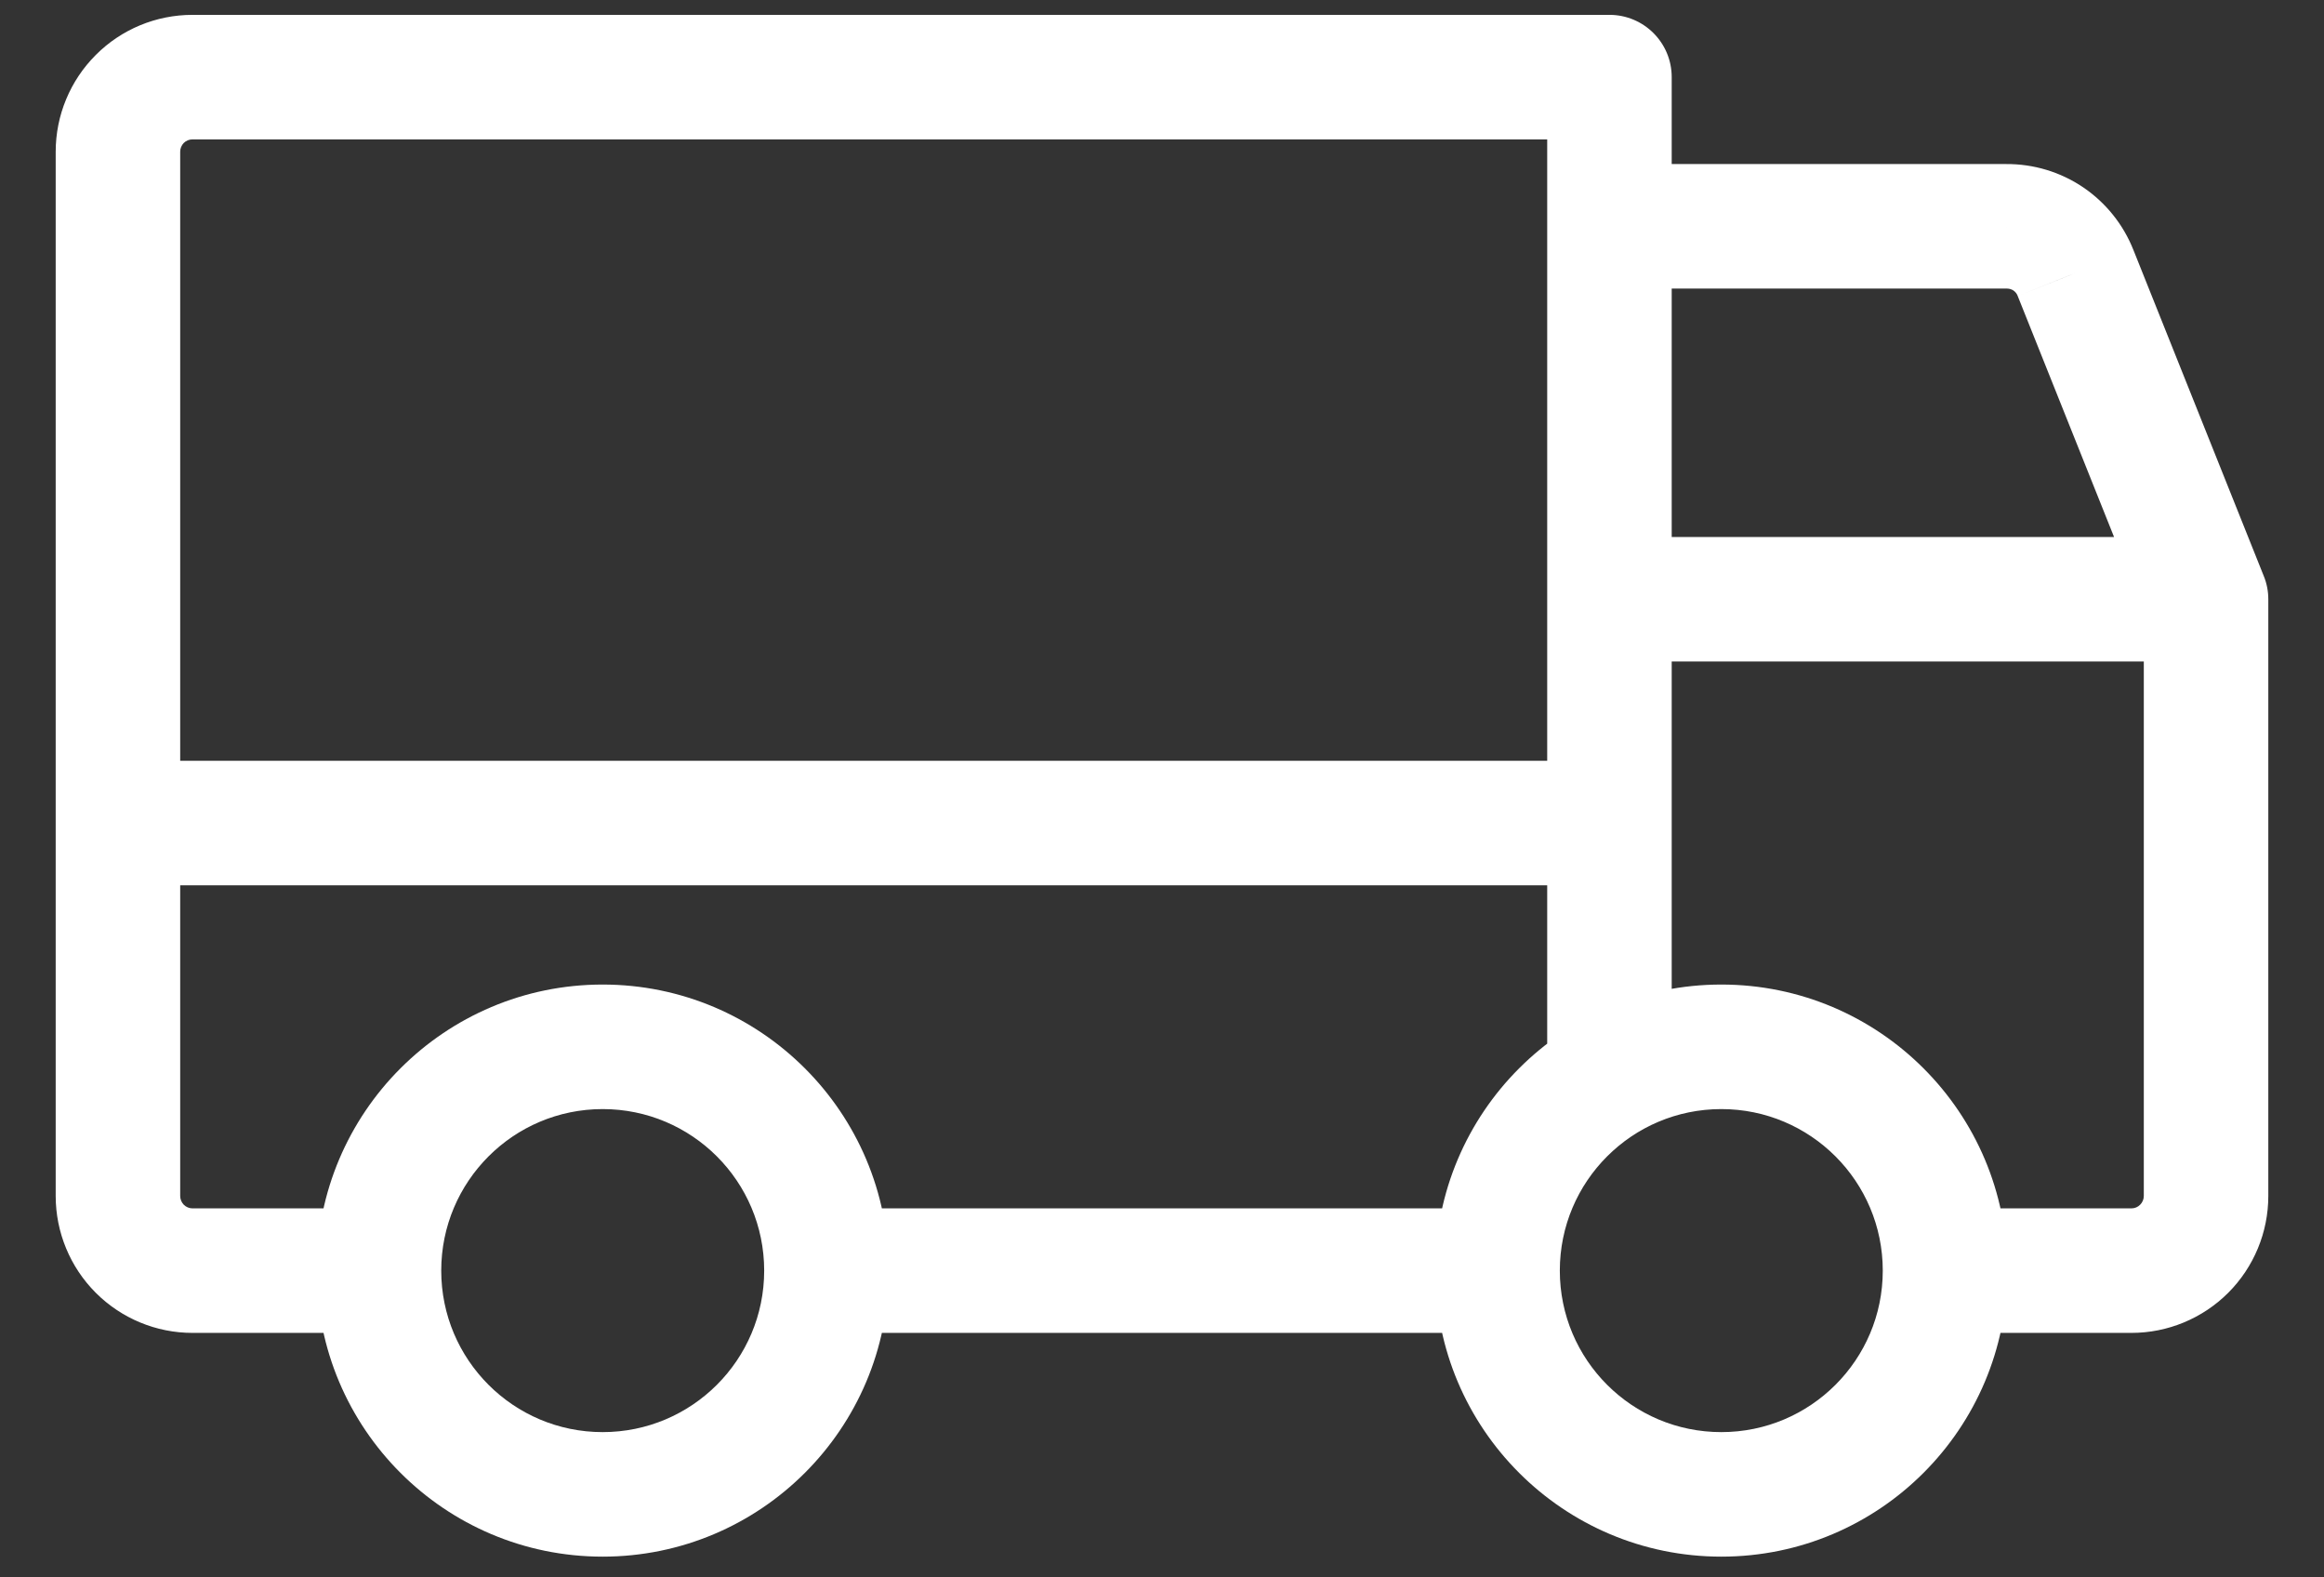 <svg width="28" height="19" viewBox="0 0 28 19" fill="none" xmlns="http://www.w3.org/2000/svg">
<rect x="0" y="0" width="28" height="19" fill="#333333" stroke="none"/>
<path d="M19.391 1.976C18.977 1.976 18.641 2.311 18.641 2.726C18.641 3.14 18.977 3.476 19.391 3.476V1.976ZM24.175 2.726V3.476L24.18 3.476L24.175 2.726ZM25.006 3.287L24.309 3.563L24.31 3.566L25.006 3.287ZM26.579 7.218H27.329C27.329 7.123 27.311 7.028 27.275 6.94L26.579 7.218ZM1.421 9.164C1.007 9.164 0.671 9.499 0.671 9.914C0.671 10.328 1.007 10.664 1.421 10.664V9.164ZM19.391 10.664C19.805 10.664 20.141 10.328 20.141 9.914C20.141 9.499 19.805 9.164 19.391 9.164V10.664ZM1.421 14.406H0.671H1.421ZM2.319 0.929V1.679V0.929ZM19.391 0.929H20.141C20.141 0.514 19.805 0.179 19.391 0.179V0.929ZM18.641 12.969C18.641 13.383 18.977 13.719 19.391 13.719C19.805 13.719 20.141 13.383 20.141 12.969H18.641ZM19.391 6.468C18.977 6.468 18.641 6.804 18.641 7.218C18.641 7.632 18.977 7.968 19.391 7.968V6.468ZM19.391 3.476H24.175V1.976H19.391V3.476ZM24.18 3.476C24.208 3.476 24.235 3.484 24.258 3.499L25.098 2.256C24.824 2.071 24.501 1.974 24.17 1.976L24.18 3.476ZM24.258 3.499C24.281 3.515 24.299 3.537 24.309 3.563L25.704 3.012C25.583 2.705 25.371 2.441 25.098 2.256L24.258 3.499ZM24.31 3.566L25.882 7.497L27.275 6.94L25.703 3.009L24.31 3.566ZM1.421 10.664H19.391V9.164H1.421V10.664ZM22.684 15.305C22.684 16.379 21.813 17.25 20.739 17.25V18.75C22.642 18.75 24.184 17.207 24.184 15.305H22.684ZM20.739 17.25C19.664 17.25 18.793 16.379 18.793 15.305H17.293C17.293 17.207 18.836 18.75 20.739 18.75V17.25ZM18.793 15.305C18.793 14.23 19.664 13.359 20.739 13.359V11.859C18.836 11.859 17.293 13.402 17.293 15.305H18.793ZM20.739 13.359C21.813 13.359 22.684 14.23 22.684 15.305H24.184C24.184 13.402 22.642 11.859 20.739 11.859V13.359ZM9.207 15.305C9.207 16.379 8.336 17.25 7.261 17.25V18.75C9.164 18.75 10.707 17.207 10.707 15.305H9.207ZM7.261 17.25C6.187 17.25 5.316 16.379 5.316 15.305H3.816C3.816 17.207 5.358 18.75 7.261 18.75V17.25ZM5.316 15.305C5.316 14.23 6.187 13.359 7.261 13.359V11.859C5.358 11.859 3.816 13.402 3.816 15.305H5.316ZM7.261 13.359C8.336 13.359 9.207 14.23 9.207 15.305H10.707C10.707 13.402 9.164 11.859 7.261 11.859V13.359ZM18.043 14.555H9.957V16.055H18.043V14.555ZM4.566 14.555H2.319V16.055H4.566V14.555ZM2.319 14.555C2.28 14.555 2.242 14.539 2.214 14.511L1.154 15.572C1.463 15.881 1.882 16.055 2.319 16.055V14.555ZM2.214 14.511C2.187 14.483 2.171 14.445 2.171 14.406H0.671C0.671 14.843 0.845 15.263 1.154 15.572L2.214 14.511ZM2.171 14.406V1.827H0.671V14.406H2.171ZM2.171 1.827C2.171 1.788 2.187 1.75 2.214 1.722L1.154 0.662C0.845 0.971 0.671 1.39 0.671 1.827H2.171ZM2.214 1.722C2.242 1.694 2.28 1.679 2.319 1.679V0.179C1.882 0.179 1.463 0.352 1.154 0.662L2.214 1.722ZM2.319 1.679H19.391V0.179H2.319V1.679ZM18.641 0.929V12.969H20.141V0.929H18.641ZM19.391 7.968L26.579 7.968V6.468L19.391 6.468V7.968ZM25.829 7.218V14.406H27.329V7.218H25.829ZM25.829 14.406C25.829 14.445 25.813 14.483 25.785 14.511L26.846 15.572C27.155 15.263 27.329 14.843 27.329 14.406H25.829ZM25.785 14.511C25.758 14.539 25.72 14.555 25.68 14.555V16.055C26.117 16.055 26.537 15.881 26.846 15.572L25.785 14.511ZM25.68 14.555H23.434V16.055H25.68V14.555Z" fill="white"/>
</svg>
